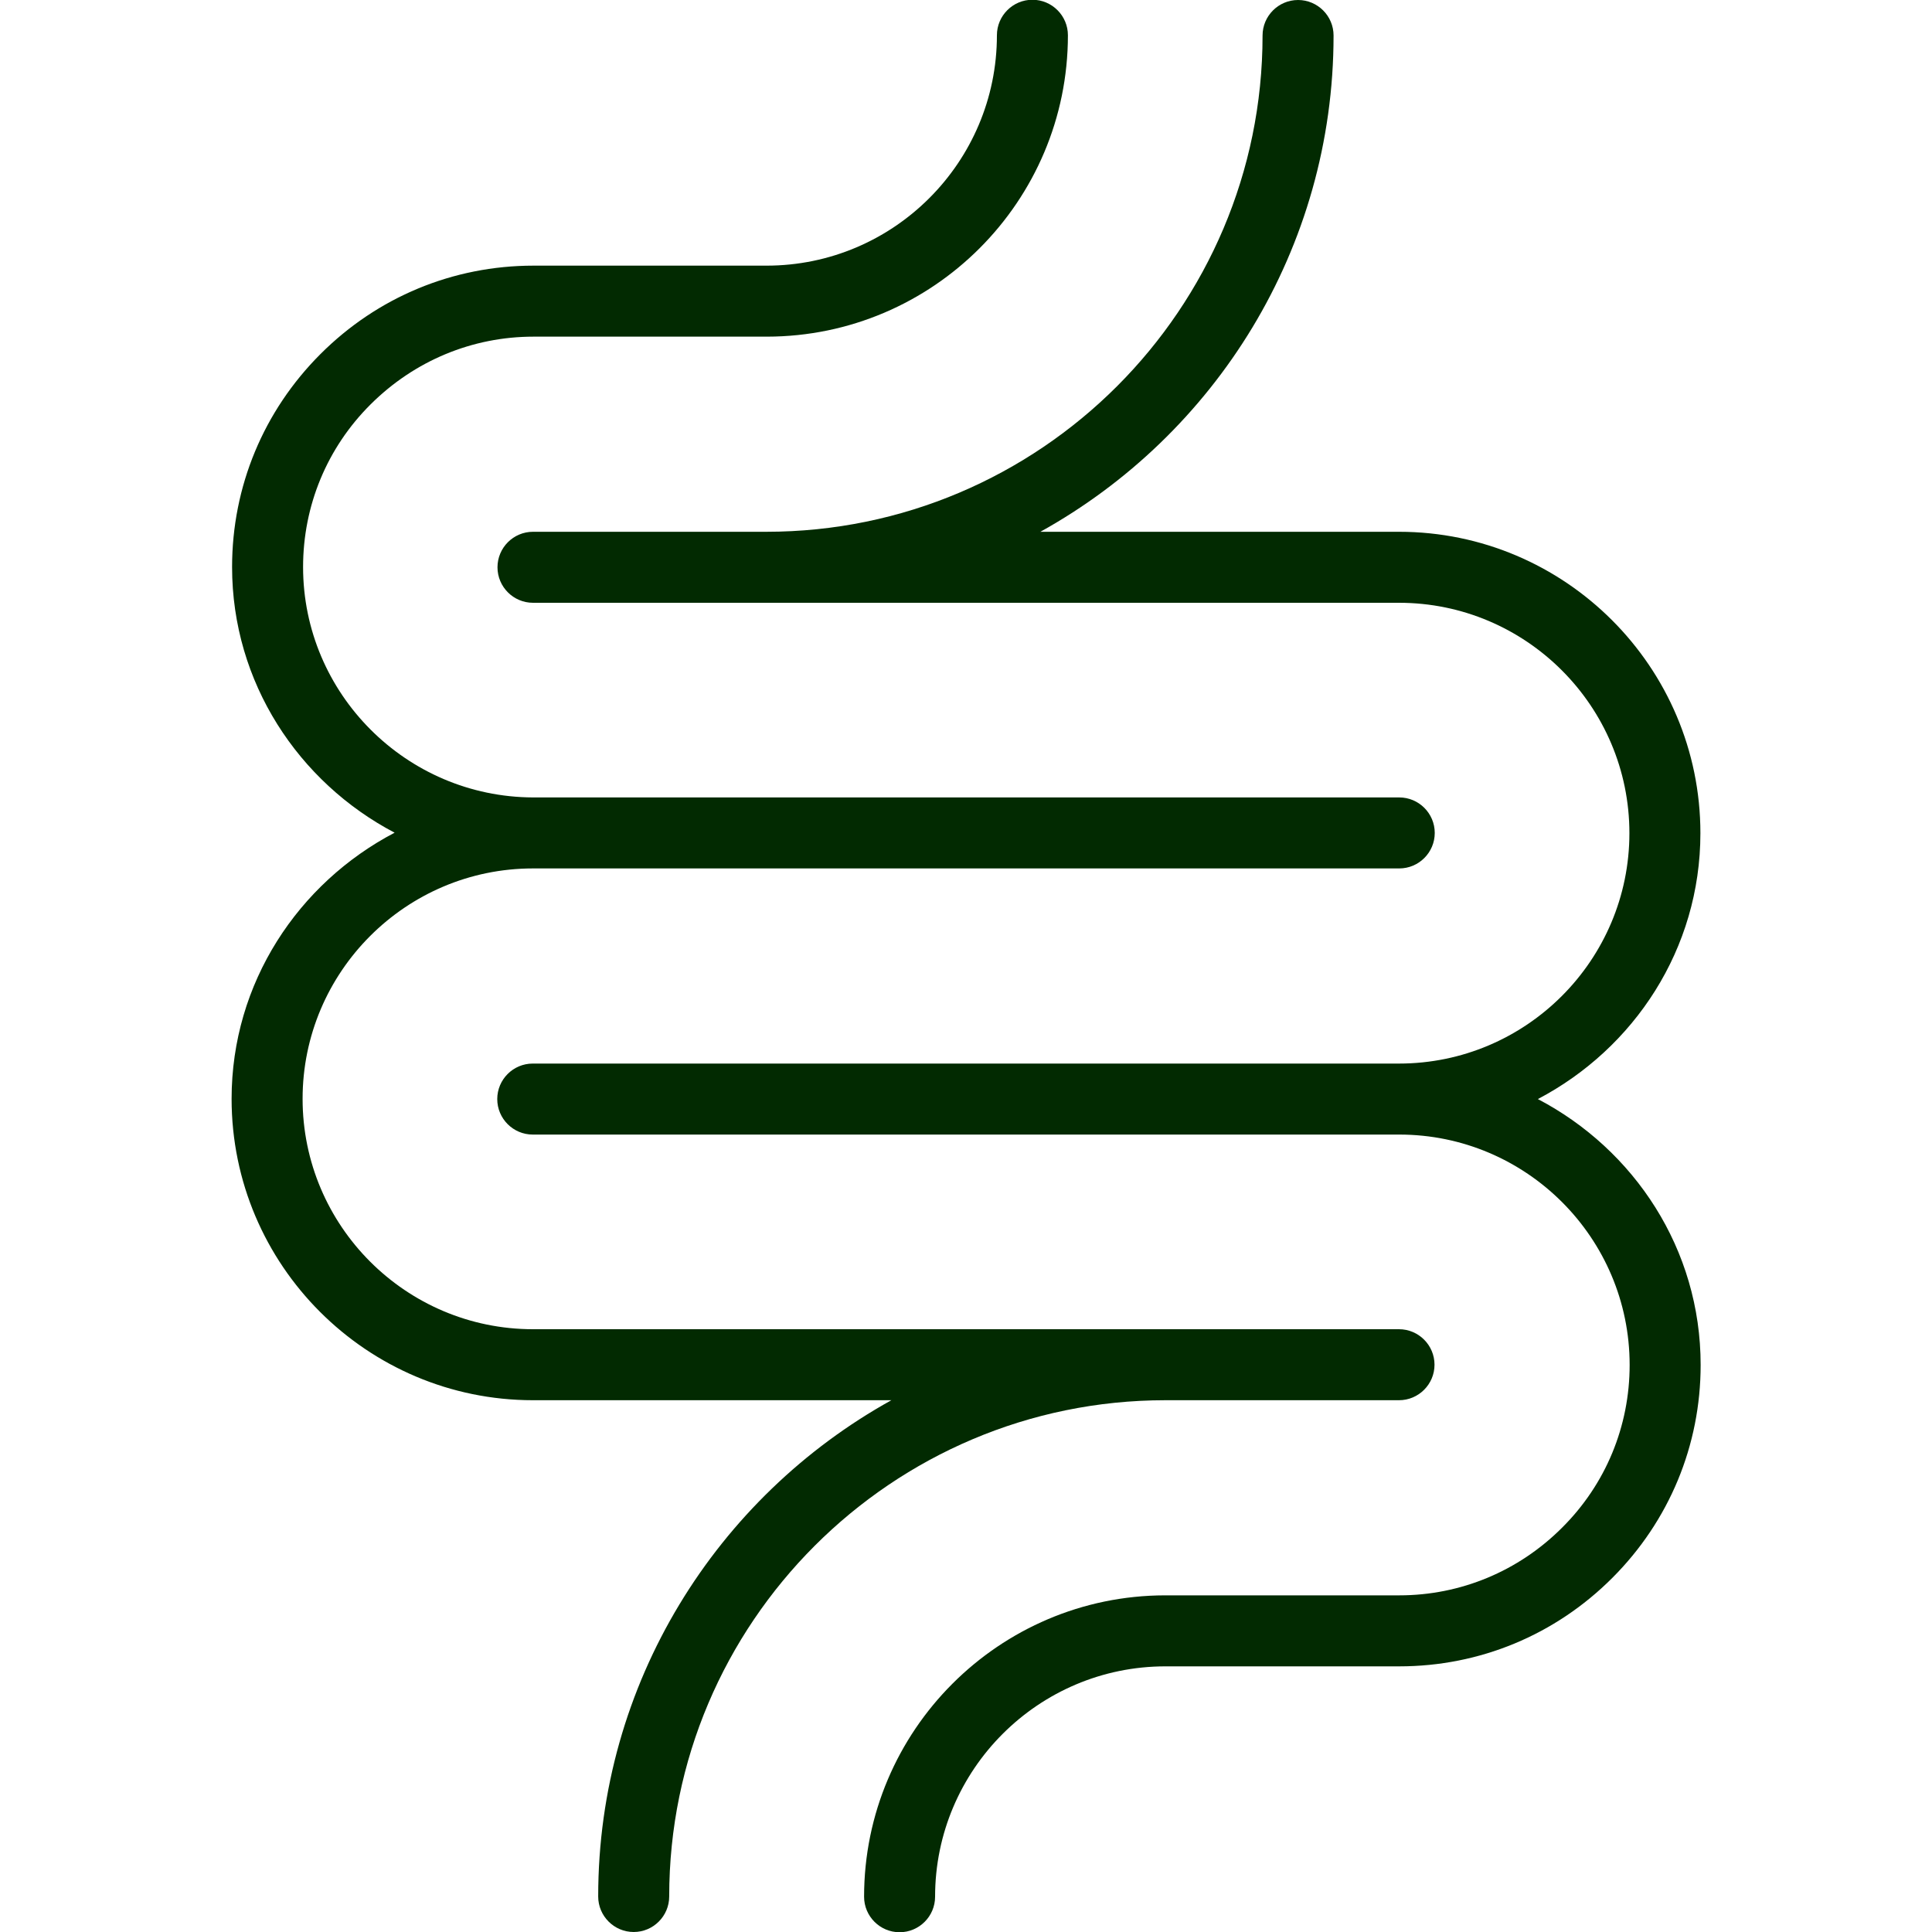 <svg xmlns="http://www.w3.org/2000/svg" xmlns:xlink="http://www.w3.org/1999/xlink" width="500" zoomAndPan="magnify" viewBox="0 0 375 375" height="500" preserveAspectRatio="xMidYMid meet" version="1.0"><defs><clipPath id="99deff9a48"><path d="M 44.531 0 L 279 0 L 279 375 L 44.531 375 Z M 44.531 0 " clip-rule="nonzero"/></clipPath><clipPath id="5e1306032e"><path d="M 96 0 L 330.281 0 L 330.281 375 L 96 375 Z M 96 0 " clip-rule="nonzero"/></clipPath></defs><g clip-path="url(#99deff9a48)"><path fill="#022a01" d="M 44.953 213.281 C 44.953 245.531 71.203 271.781 103.453 271.781 L 173.016 271.781 C 139.125 290.578 116.109 326.672 116.109 368.109 C 116.109 371.906 119.203 375 123 375 C 126.797 375 129.891 371.906 129.891 368.109 C 129.891 315 173.109 271.781 226.219 271.781 L 271.547 271.781 C 275.344 271.781 278.438 268.688 278.438 264.891 C 278.438 261.094 275.344 258 271.547 258 L 103.453 258 C 78.797 258 58.734 237.938 58.734 213.281 C 58.734 188.625 78.797 168.562 103.453 168.562 L 271.594 168.562 C 275.391 168.562 278.484 165.469 278.484 161.672 C 278.484 157.875 275.391 154.781 271.594 154.781 L 103.453 154.781 C 78.844 154.688 58.828 134.625 58.828 110.062 C 58.828 98.156 63.469 86.906 71.953 78.469 C 80.438 70.031 91.641 65.344 103.547 65.344 L 148.828 65.344 C 148.828 65.344 148.828 65.344 148.875 65.344 C 181.078 65.297 207.281 39.094 207.281 6.844 C 207.281 3.047 204.188 -0.047 200.391 -0.047 C 196.594 -0.047 193.5 3.047 193.5 6.844 C 193.5 31.5 173.438 51.562 148.781 51.562 L 103.547 51.562 C 87.938 51.562 73.266 57.656 62.203 68.719 C 51.141 79.781 45.047 94.453 45.047 110.062 C 45.047 132.469 57.938 151.828 76.594 161.625 C 57.891 171.422 44.953 190.781 44.953 213.281 Z M 44.953 213.281 " fill-opacity="1" fill-rule="nonzero"/></g><g clip-path="url(#5e1306032e)"><path fill="#022a01" d="M 103.453 103.219 C 99.656 103.219 96.562 106.312 96.562 110.109 C 96.562 113.906 99.656 117 103.453 117 L 271.547 117 C 296.203 117 316.266 137.062 316.266 161.719 C 316.266 186.375 296.203 206.438 271.547 206.438 L 103.406 206.438 C 99.609 206.438 96.516 209.531 96.516 213.328 C 96.516 217.125 99.609 220.219 103.406 220.219 L 271.594 220.219 C 296.25 220.219 316.312 240.281 316.312 264.938 C 316.312 276.844 311.672 288.094 303.188 296.531 C 294.75 304.969 283.5 309.656 271.594 309.656 L 226.172 309.656 C 226.172 309.656 226.172 309.656 226.125 309.656 C 193.922 309.703 167.719 335.906 167.719 368.156 C 167.719 371.953 170.812 375.047 174.609 375.047 C 178.406 375.047 181.5 371.953 181.5 368.156 C 181.5 343.5 201.562 323.438 226.219 323.438 L 271.594 323.438 C 287.203 323.438 301.875 317.344 312.938 306.281 C 324 295.219 330.094 280.547 330.094 264.938 C 330.094 242.438 317.203 223.125 298.5 213.328 C 317.156 203.531 330.047 184.219 330.047 161.719 C 330.047 129.469 303.797 103.219 271.547 103.219 L 201.938 103.219 C 235.828 84.422 258.844 48.328 258.844 6.891 C 258.844 3.094 255.75 0 251.953 0 C 248.156 0 245.062 3.094 245.062 6.891 C 245.062 60 201.844 103.219 148.734 103.219 Z M 103.453 103.219 " fill-opacity="1" fill-rule="nonzero"/></g></svg>